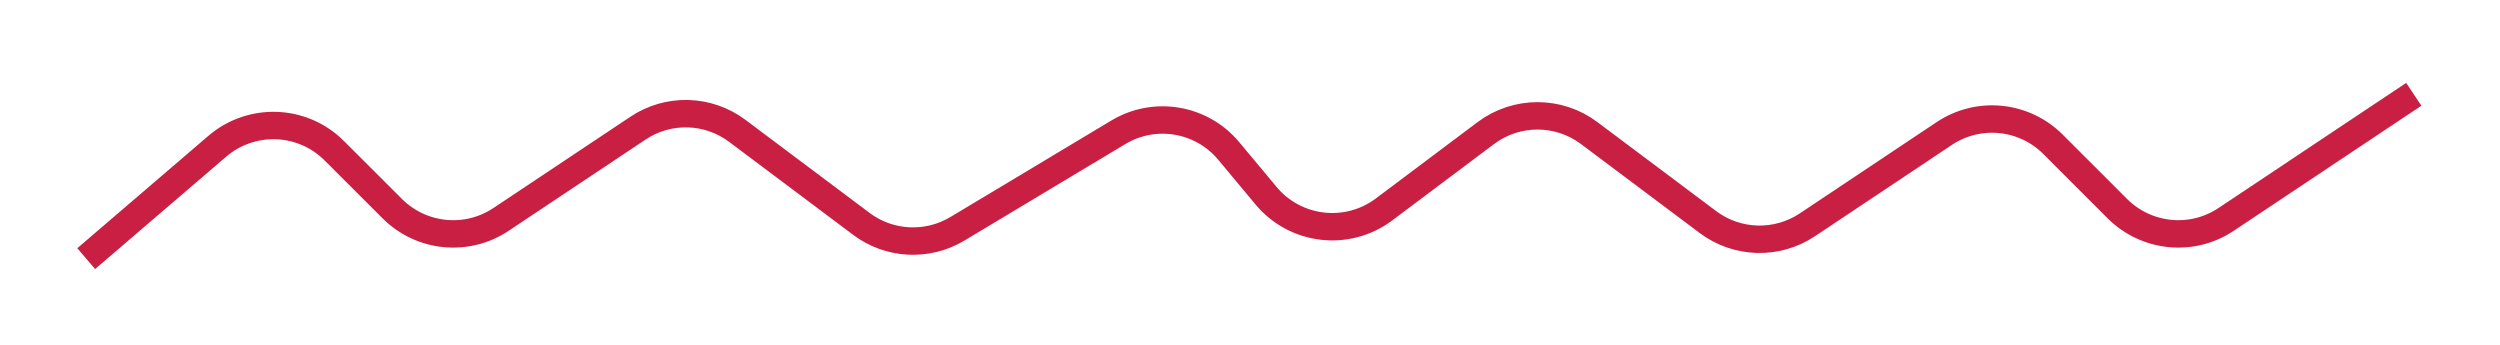 <svg xmlns="http://www.w3.org/2000/svg" width="29" height="4" viewBox="0 0 29 4" fill="none"><path d="M1 3L2.52 1.697C2.917 1.357 3.509 1.379 3.878 1.749L4.55 2.42C4.887 2.757 5.415 2.81 5.812 2.545L7.4 1.487C7.752 1.251 8.215 1.264 8.554 1.519L9.992 2.597C10.317 2.841 10.757 2.863 11.106 2.654L12.972 1.535C13.394 1.281 13.939 1.373 14.254 1.752L14.686 2.27C15.027 2.679 15.628 2.749 16.054 2.43L17.235 1.544C17.591 1.277 18.08 1.277 18.435 1.544L19.811 2.575C20.15 2.83 20.612 2.843 20.965 2.608L22.553 1.549C22.95 1.284 23.478 1.337 23.815 1.674L24.561 2.42C24.899 2.757 25.427 2.81 25.823 2.545L28 1.094" stroke="#C91F43" stroke-width="0.318"></path></svg>